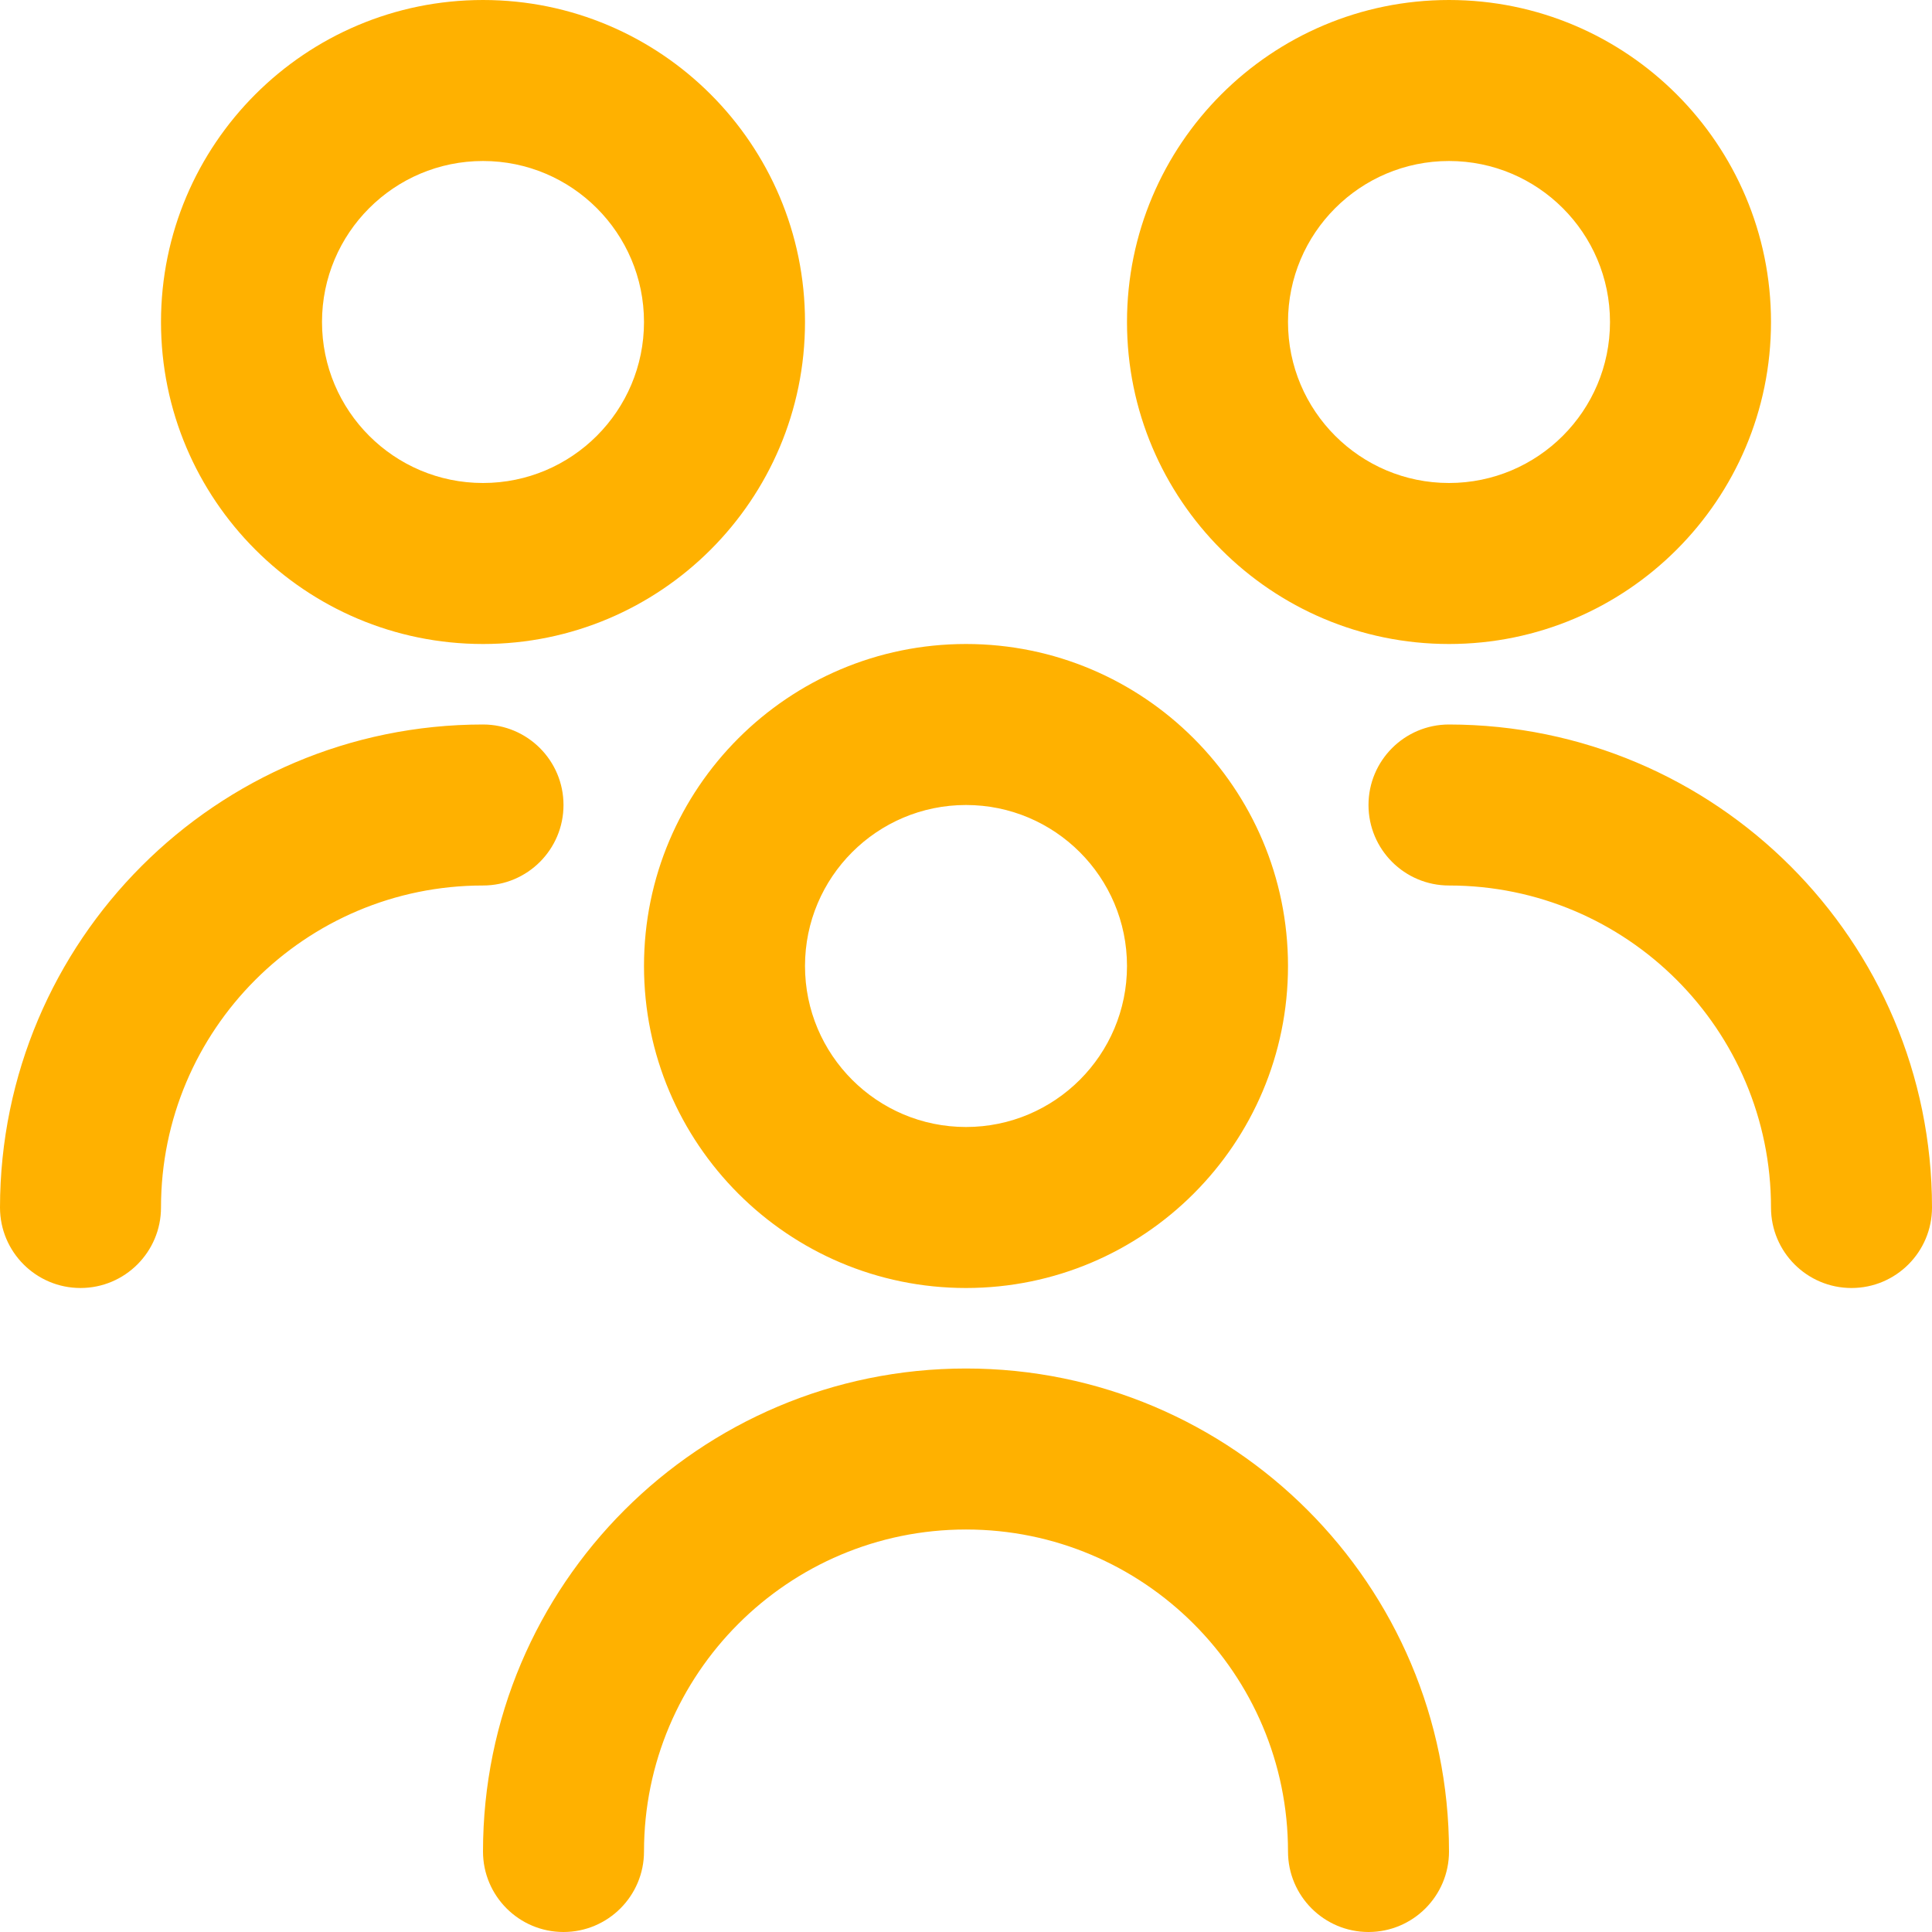 <?xml version="1.0" encoding="UTF-8"?>
<svg id="txt" xmlns="http://www.w3.org/2000/svg" viewBox="0 0 60 60">
  <defs>
    <style>
      .cls-1 {
        fill: #ffb100;
      }
    </style>
  </defs>
  <path class="cls-1" d="M30,40c-5.52,0-10-4.48-10-10s4.48-10,10-10,10,4.48,10,10-4.48,10-10,10ZM30,25c-2.76,0-5,2.24-5,5s2.24,5,5,5,5-2.24,5-5-2.24-5-5-5ZM45,57.5c0-8.28-6.72-15-15-15s-15,6.72-15,15c0,1.38,1.12,2.5,2.5,2.5s2.5-1.12,2.5-2.5c0-5.52,4.48-10,10-10s10,4.48,10,10c0,1.38,1.12,2.5,2.5,2.5s2.5-1.12,2.5-2.5ZM45,20c-5.52,0-10-4.48-10-10S39.48,0,45,0s10,4.48,10,10-4.48,10-10,10ZM45,5c-2.76,0-5,2.24-5,5s2.24,5,5,5,5-2.24,5-5-2.24-5-5-5ZM60,37.5c0-8.28-6.72-14.99-15-15-1.38,0-2.5,1.12-2.5,2.5s1.12,2.5,2.5,2.5c5.52,0,10,4.48,10,10,0,1.38,1.12,2.5,2.5,2.5s2.5-1.12,2.5-2.5ZM15,20c-5.52,0-10-4.48-10-10S9.48,0,15,0s10,4.48,10,10-4.48,10-10,10ZM15,5c-2.76,0-5,2.24-5,5s2.24,5,5,5,5-2.24,5-5-2.24-5-5-5ZM5,37.5c0-5.52,4.48-10,10-10,1.38,0,2.5-1.12,2.5-2.5s-1.12-2.5-2.5-2.5c-8.28,0-14.99,6.72-15,15,0,1.38,1.12,2.5,2.5,2.5s2.5-1.12,2.5-2.5Z"/>
</svg>